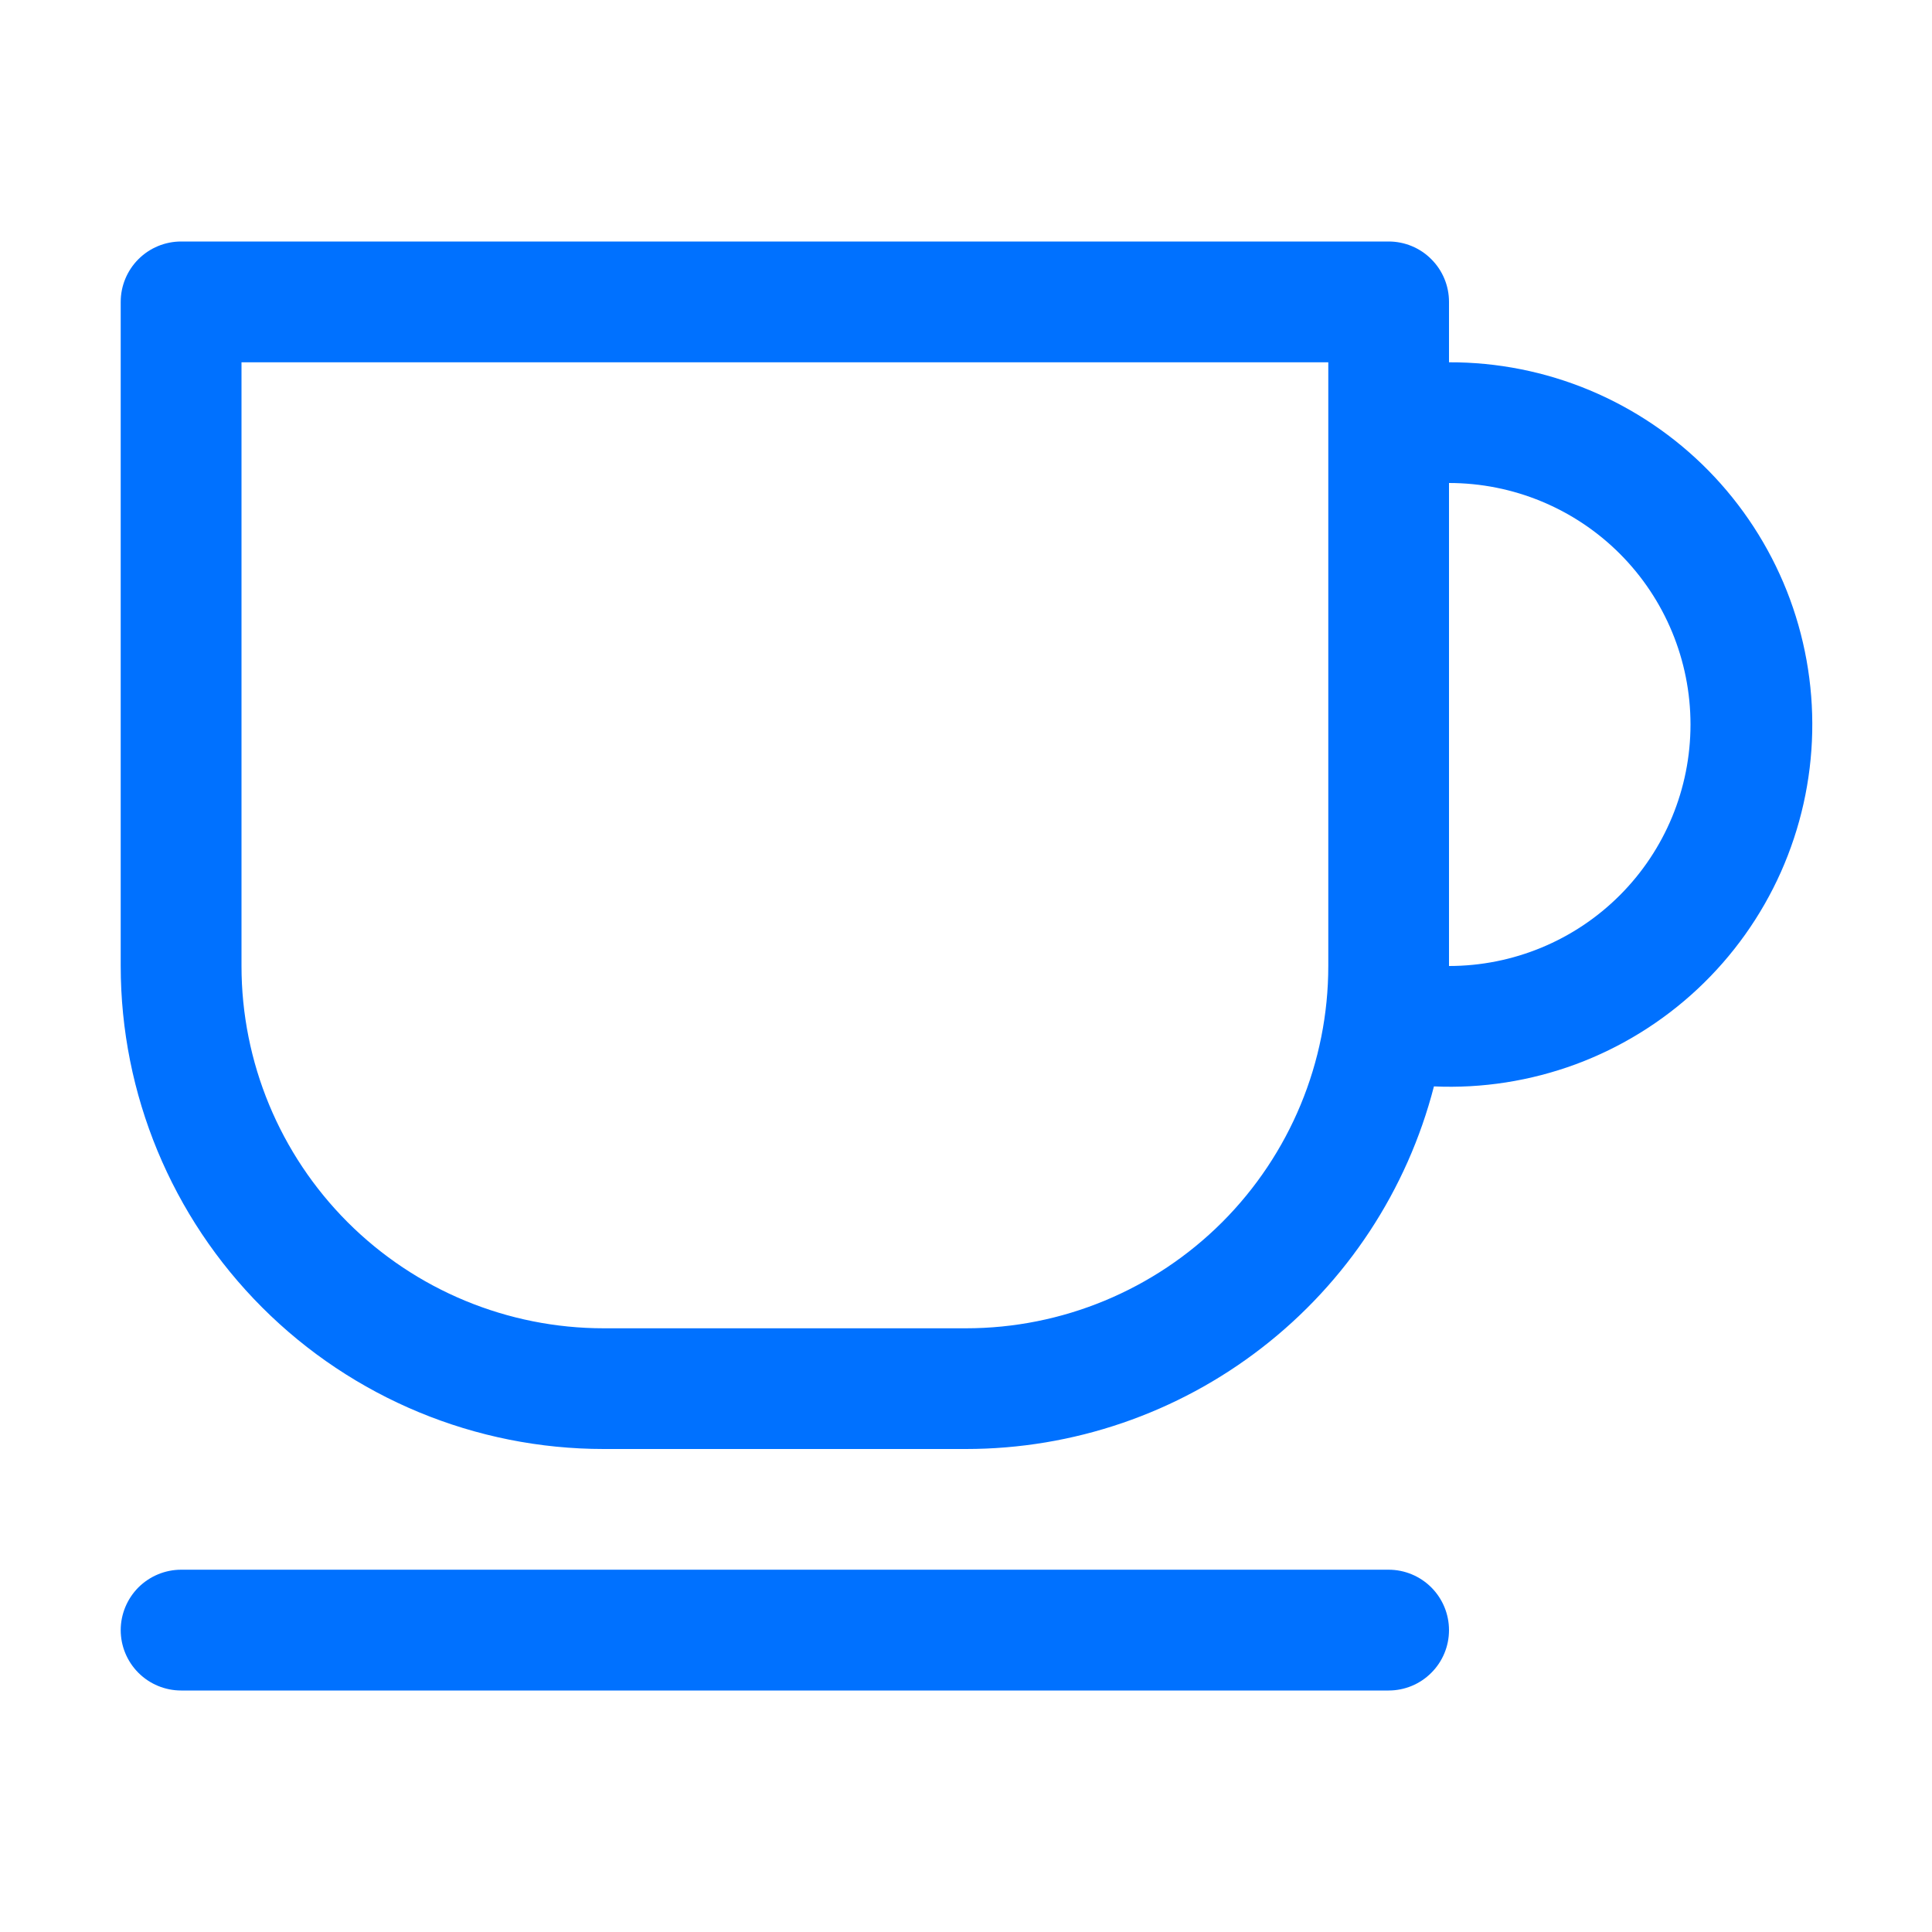 <svg width="25" height="25" viewBox="0 0 25 25" fill="none" xmlns="http://www.w3.org/2000/svg">
<path d="M18.75 4.688C19.375 4.686 19.994 4.809 20.571 5.05C21.147 5.291 21.67 5.644 22.108 6.09C22.546 6.536 22.89 7.065 23.121 7.646C23.351 8.227 23.463 8.848 23.45 9.473C23.437 10.098 23.299 10.713 23.045 11.284C22.79 11.855 22.424 12.369 21.968 12.796C21.512 13.223 20.975 13.555 20.389 13.772C19.803 13.988 19.179 14.086 18.555 14.058C18.209 15.4 17.426 16.59 16.33 17.439C15.234 18.289 13.887 18.75 12.5 18.75H7.812C6.155 18.75 4.565 18.091 3.393 16.919C2.221 15.747 1.562 14.158 1.562 12.5V3.906C1.562 3.699 1.645 3.5 1.791 3.354C1.938 3.207 2.137 3.125 2.344 3.125H17.969C18.176 3.125 18.375 3.207 18.521 3.354C18.668 3.5 18.75 3.699 18.75 3.906V4.688ZM18.75 6.25V12.5C19.579 12.5 20.374 12.171 20.96 11.585C21.546 10.999 21.875 10.204 21.875 9.375C21.875 8.546 21.546 7.751 20.96 7.165C20.374 6.579 19.579 6.25 18.75 6.25ZM2.344 20.312H17.969C18.176 20.312 18.375 20.395 18.521 20.541C18.668 20.688 18.75 20.887 18.75 21.094C18.75 21.301 18.668 21.5 18.521 21.646C18.375 21.793 18.176 21.875 17.969 21.875H2.344C2.137 21.875 1.938 21.793 1.791 21.646C1.645 21.5 1.562 21.301 1.562 21.094C1.562 20.887 1.645 20.688 1.791 20.541C1.938 20.395 2.137 20.312 2.344 20.312ZM3.125 4.688V12.5C3.125 13.743 3.619 14.935 4.498 15.815C5.377 16.694 6.569 17.188 7.812 17.188H12.5C13.743 17.188 14.935 16.694 15.815 15.815C16.694 14.935 17.188 13.743 17.188 12.5V4.688H3.125Z" fill="#0071FF"/>
</svg>
